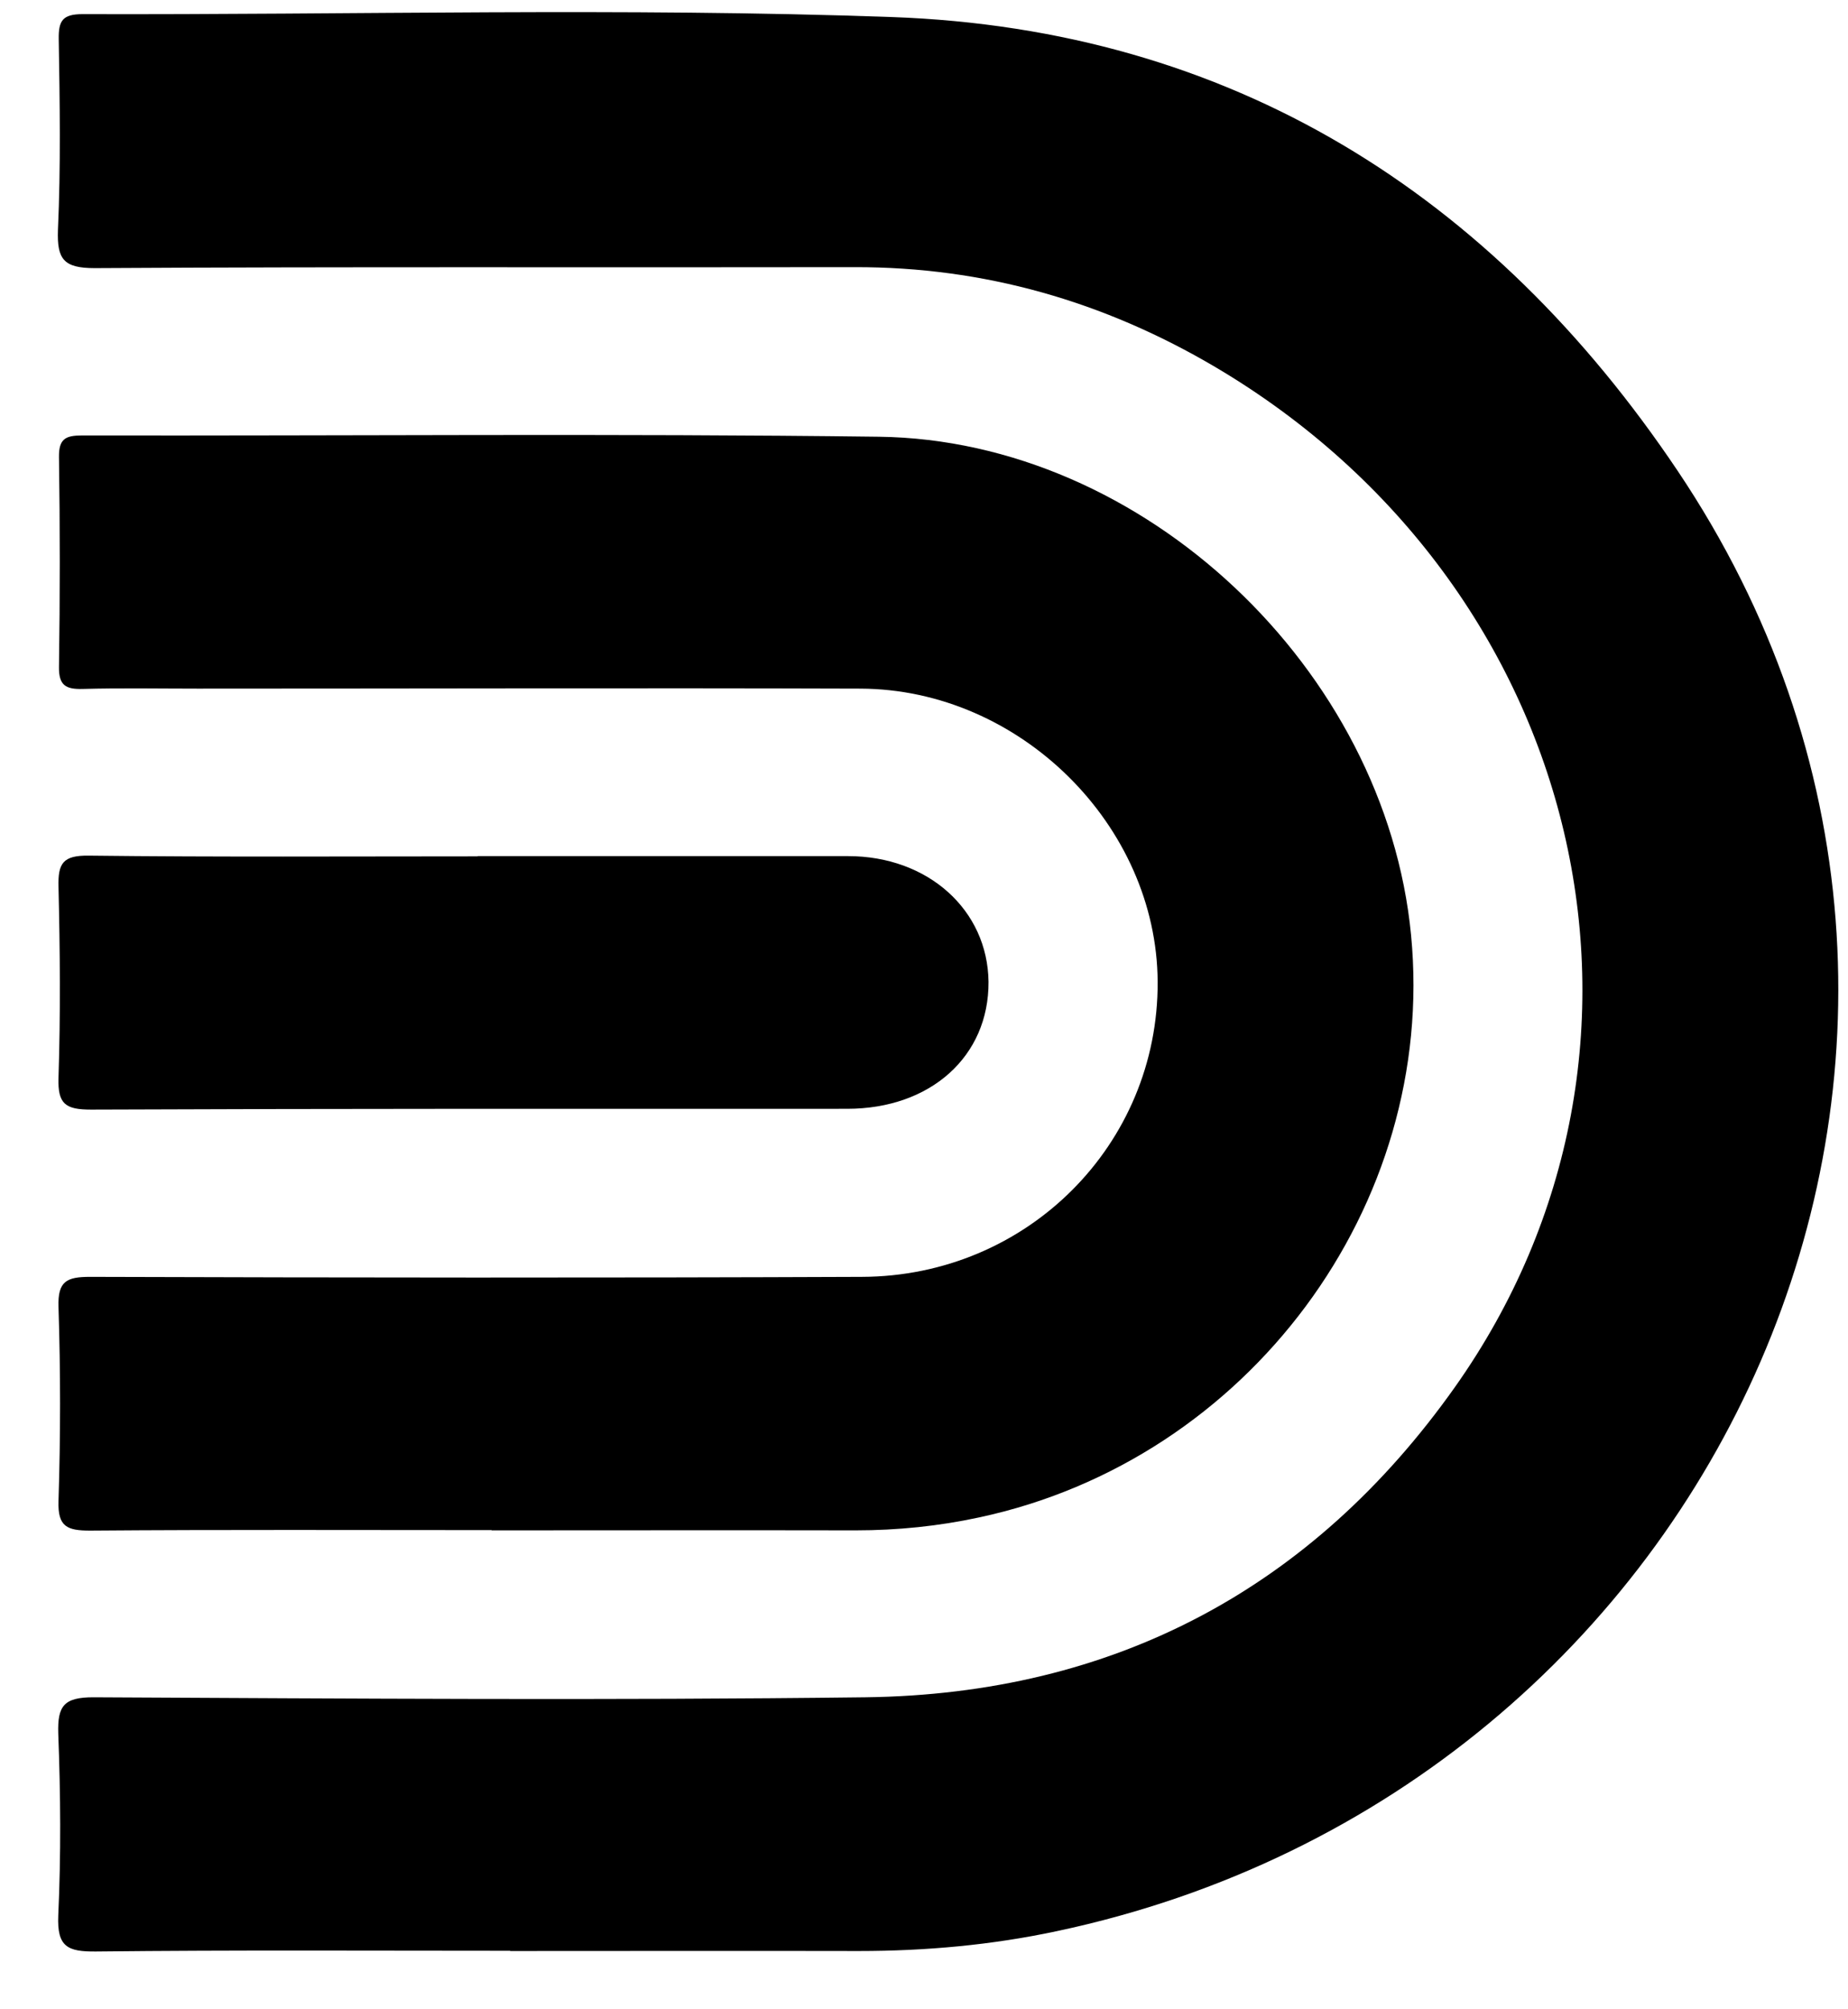 <svg width="23" height="25" viewBox="0 0 23 25" fill="none" xmlns="http://www.w3.org/2000/svg">
<g id="Isolation_Mode" clip-path="url(#clip0_384_1854)">
<path id="Vector" d="M6.35 24.272C4.634 24.272 2.914 24.262 1.198 24.281C0.841 24.285 0.709 24.224 0.725 23.835C0.76 23.08 0.754 22.322 0.725 21.568C0.715 21.227 0.793 21.118 1.162 21.118C4.365 21.134 7.568 21.157 10.771 21.118C13.864 21.079 16.332 19.763 18.104 17.264C21.099 13.038 19.73 7.286 15.124 4.566C13.741 3.751 12.251 3.32 10.632 3.324C7.481 3.33 4.329 3.317 1.178 3.336C0.79 3.336 0.709 3.224 0.721 2.864C0.757 2.071 0.744 1.278 0.731 0.485C0.728 0.26 0.777 0.176 1.026 0.176C4.384 0.186 7.743 0.093 11.098 0.212C15.328 0.363 18.57 2.418 20.879 5.857C25.634 12.938 21.456 22.268 13.152 24.028C12.342 24.201 11.519 24.275 10.69 24.275C9.243 24.272 7.798 24.275 6.35 24.275V24.272Z" fill="black"/>
<path id="Vector_2" d="M6.117 19.038C4.452 19.038 2.784 19.031 1.12 19.044C0.835 19.044 0.718 18.996 0.728 18.678C0.754 17.872 0.754 17.066 0.728 16.26C0.718 15.942 0.828 15.887 1.12 15.887C4.323 15.897 7.522 15.9 10.726 15.887C12.785 15.881 14.418 14.24 14.408 12.216C14.398 10.27 12.695 8.575 10.709 8.568C7.96 8.559 5.21 8.568 2.46 8.568C1.984 8.568 1.505 8.559 1.029 8.572C0.818 8.578 0.731 8.527 0.734 8.299C0.747 7.428 0.747 6.558 0.734 5.688C0.731 5.46 0.815 5.418 1.022 5.418C4.329 5.424 7.633 5.392 10.939 5.434C14.236 5.476 17.245 8.331 17.562 11.635C17.886 15.001 15.538 18.164 12.186 18.88C11.681 18.989 11.169 19.041 10.651 19.041C9.142 19.038 7.629 19.041 6.12 19.041L6.117 19.038Z" fill="black"/>
<path id="Vector_3" d="M5.945 10.652C7.48 10.652 9.019 10.652 10.554 10.652C11.552 10.652 12.293 11.323 12.303 12.216C12.309 13.141 11.584 13.796 10.544 13.796C7.406 13.796 4.271 13.793 1.133 13.806C0.812 13.806 0.718 13.735 0.728 13.411C0.754 12.617 0.747 11.824 0.728 11.031C0.721 10.742 0.783 10.642 1.103 10.646C2.716 10.665 4.332 10.655 5.945 10.655V10.652Z" fill="black"/>
</g>
<defs>
<clipPath id="clip0_384_1854">
<rect width="22.153" height="24.131" fill="white" transform="translate(0.725 0.15)"/>
</clipPath>
</defs>
</svg>
